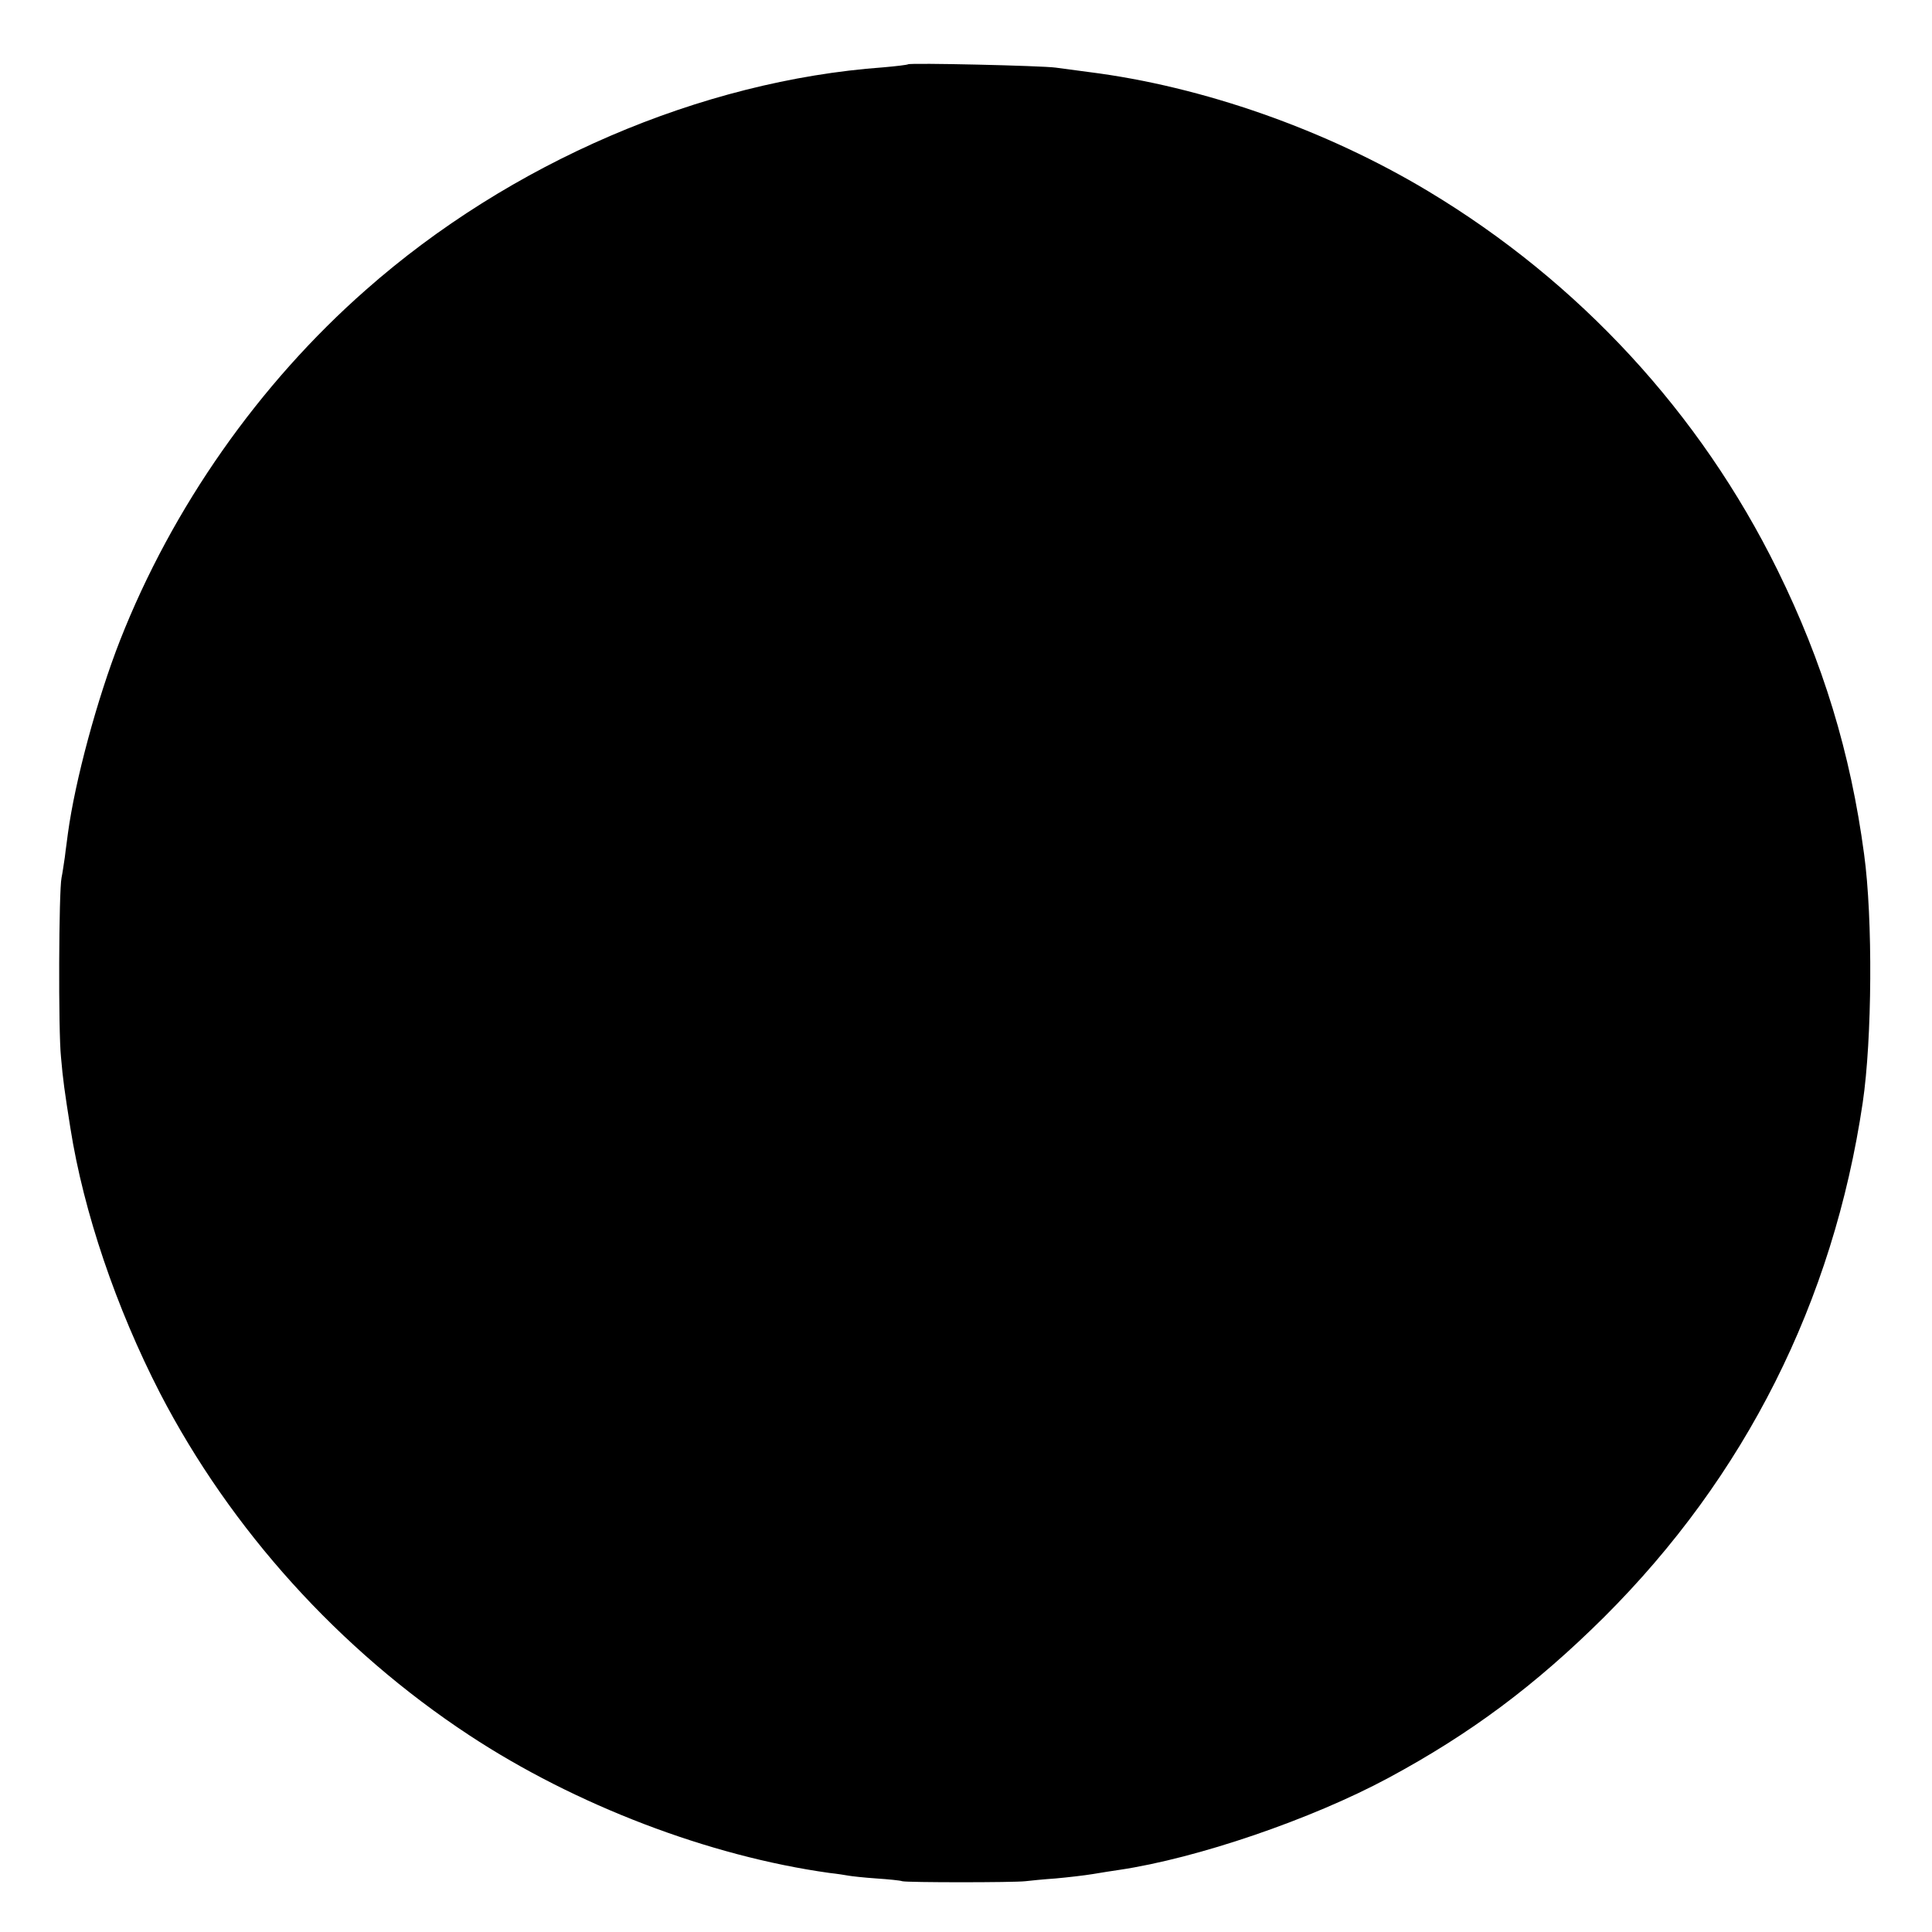 <?xml version="1.0" standalone="no"?>
<!DOCTYPE svg PUBLIC "-//W3C//DTD SVG 20010904//EN"
 "http://www.w3.org/TR/2001/REC-SVG-20010904/DTD/svg10.dtd">
<svg version="1.0" xmlns="http://www.w3.org/2000/svg"
 width="700pt" height="700pt" viewBox="0 0 700 700"
 preserveAspectRatio="xMidYMid meet">
<g transform="translate(0,700) scale(0.1,-0.1)"
fill="#000000" stroke="none">
<path d="M3290 6767 c-3 -2 -43 -7 -90 -11 -660 -48 -1353 -346 -1874 -806
-388 -341 -702 -789 -891 -1270 -83 -212 -163 -508 -189 -700 -2 -19 -8 -57
-11 -85 -4 -27 -9 -61 -12 -75 -10 -48 -12 -556 -2 -650 7 -82 13 -124 34
-257 48 -305 166 -652 325 -961 256 -494 649 -929 1120 -1239 384 -253 868
-438 1305 -499 28 -3 59 -8 70 -10 11 -2 56 -7 100 -10 44 -3 86 -7 94 -10 17
-5 403 -5 446 0 17 2 66 7 110 10 44 4 105 11 135 16 30 5 73 12 95 15 283 42
696 183 975 333 299 161 533 336 781 582 512 510 831 1143 938 1865 34 229 37
667 5 900 -49 367 -149 695 -314 1030 -280 569 -719 1044 -1265 1372 -371 223
-817 380 -1230 432 -44 6 -98 13 -120 16 -49 7 -529 18 -535 12z"/>
</g>
</svg>
